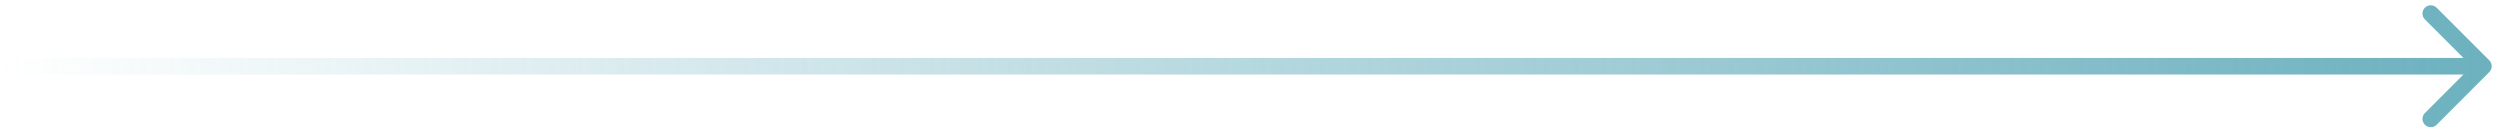<svg width="151" height="8" viewBox="0 0 151 8" fill="none" xmlns="http://www.w3.org/2000/svg">
<path d="M150.354 4.354C150.549 4.158 150.549 3.842 150.354 3.646L147.172 0.464C146.976 0.269 146.66 0.269 146.464 0.464C146.269 0.66 146.269 0.976 146.464 1.172L149.293 4L146.464 6.828C146.269 7.024 146.269 7.34 146.464 7.536C146.66 7.731 146.976 7.731 147.172 7.536L150.354 4.354ZM0 4V4.5H150V4V3.5H0V4Z" fill="url(#paint0_linear_103_330)"/>
<defs>
<linearGradient id="paint0_linear_103_330" x1="0" y1="4.5" x2="150" y2="4.5" gradientUnits="userSpaceOnUse">
<stop stop-color="#6DB1BF" stop-opacity="0"/>
<stop offset="1" stop-color="#6DB1BF"/>
</linearGradient>
</defs>
</svg>

